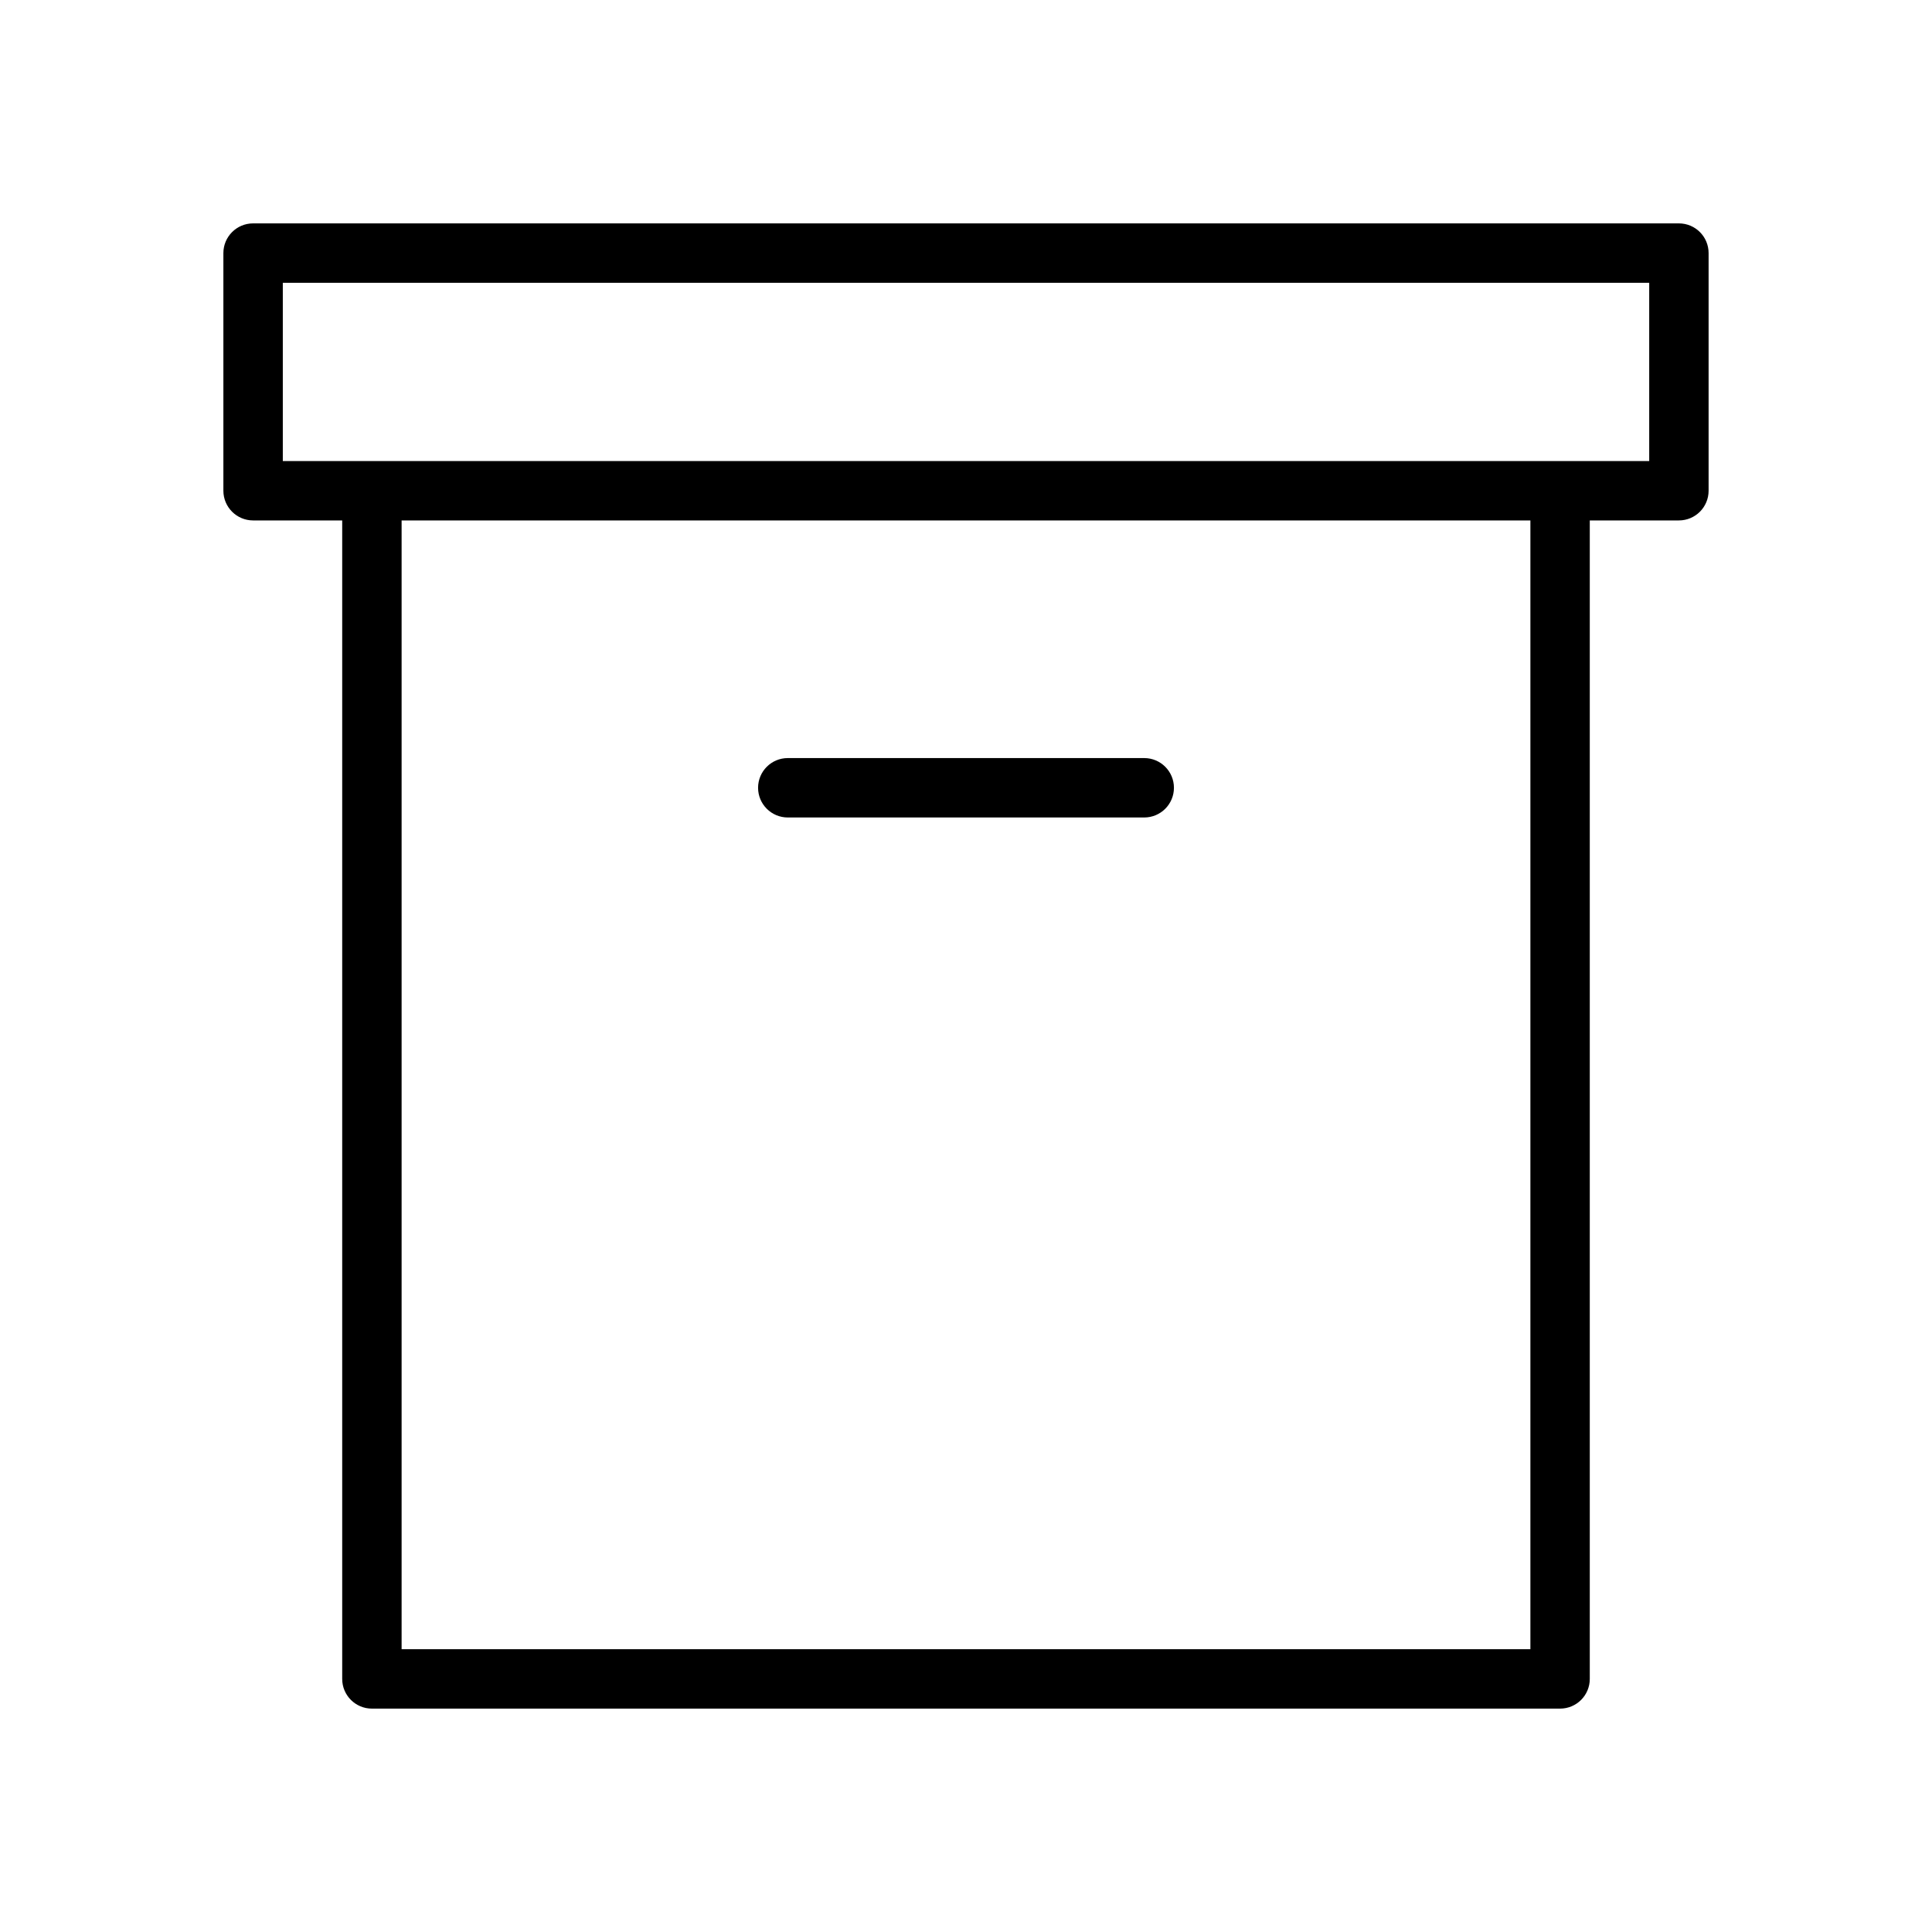 <?xml version="1.0" encoding="UTF-8"?>
<!-- Uploaded to: ICON Repo, www.iconrepo.com, Generator: ICON Repo Mixer Tools -->
<svg fill="#000000" width="800px" height="800px" version="1.1" viewBox="144 144 512 512" xmlns="http://www.w3.org/2000/svg">
 <g>
  <path d="m588.93 203.2h-377.86c-4.348 0-7.871 3.523-7.871 7.871v62.977c0 4.344 3.527 7.871 7.871 7.871h23.617v307.01c0 4.352 3.527 7.871 7.871 7.871h314.88c4.352 0 7.871-3.519 7.871-7.871v-307.01h23.617c4.352 0 7.871-3.527 7.871-7.871v-62.977c0-4.348-3.519-7.871-7.875-7.871zm-39.359 377.86h-299.14v-299.14h299.14zm31.488-314.88h-362.11v-47.234h362.11z"/>
  <path d="m352.77 360.64h94.465c4.352 0 7.871-3.527 7.871-7.871s-3.519-7.871-7.871-7.871h-94.465c-4.344 0-7.871 3.527-7.871 7.871 0 4.348 3.527 7.871 7.871 7.871z"/>
 </g>
</svg>